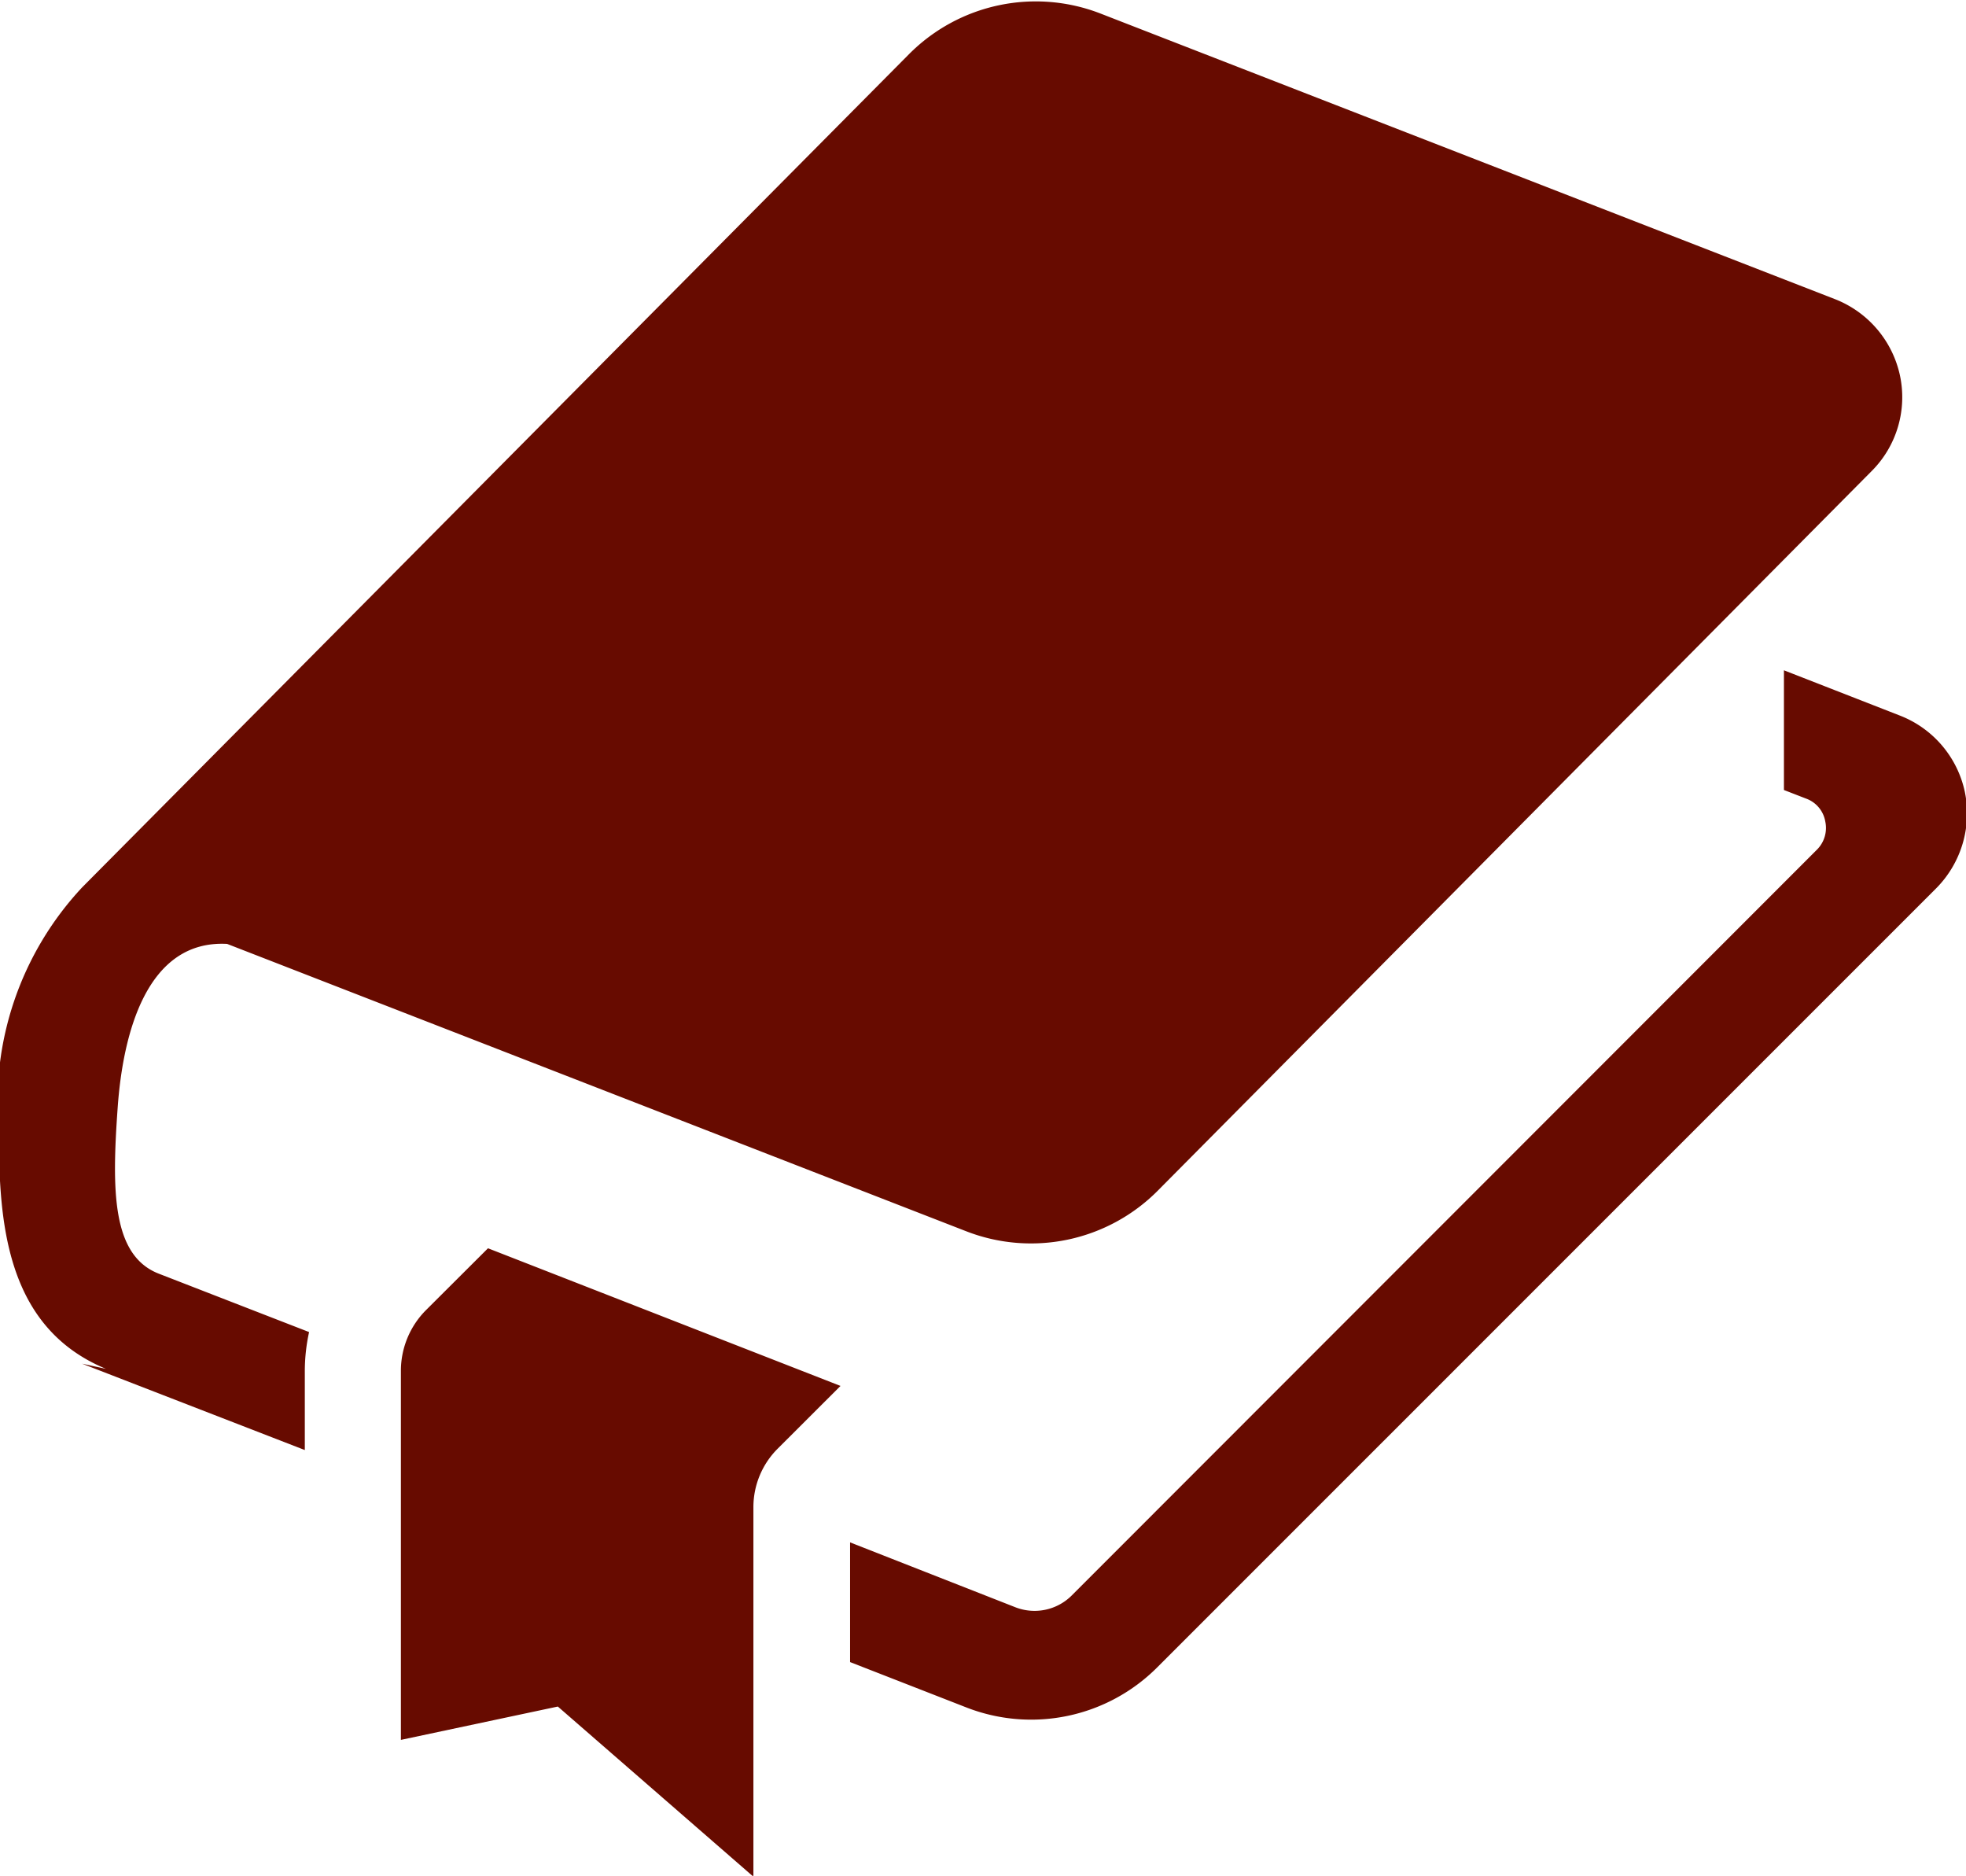 <svg xmlns="http://www.w3.org/2000/svg" width="23" height="21.94" viewBox="0 0 23 21.94">
  <defs>
    <style>
      .cls-1 {
        fill: #670b00;
        fill-rule: evenodd;
      }
    </style>
  </defs>
  <path id="obento_icon-list_03.svg" data-name="obento/icon-list_03.svg" class="cls-1" d="M354.33,3552.54a1.233,1.233,0,0,0-.758-0.89l-1.358-.53v1.4l0.258,0.1a0.348,0.348,0,0,1,.226.27,0.358,0.358,0,0,1-.1.33l-8.715,8.72a0.616,0.616,0,0,1-.657.14l-1.937-.76v1.4l1.359,0.53a2.084,2.084,0,0,0,2.236-.47l9.111-9.11A1.244,1.244,0,0,0,354.33,3552.54Zm-21.609,3.69c0.061-.85.334-1.96,1.28-1.91l8.644,3.36a2.09,2.09,0,0,0,2.24-.47l8.355-8.42a1.221,1.221,0,0,0,.331-1.12,1.239,1.239,0,0,0-.757-0.89l-8.591-3.34a2.091,2.091,0,0,0-2.241.47l-9.678,9.75a3.673,3.673,0,0,0-.973,2.85c0,1.04.069,2.29,1.252,2.78l-0.279-.06,2.606,1.01v-0.93a2.147,2.147,0,0,1,.05-0.45l-1.751-.68C332.652,3557.97,332.651,3557.21,332.721,3556.23Zm3.6,2.38a1.006,1.006,0,0,0-.287.7v4.32l1.836-.39,2.288,1.99v-4.32a0.966,0.966,0,0,1,.288-0.69l0.731-.73-4.124-1.61Z" transform="translate(-331.344 -3543.28)"/>
</svg>
